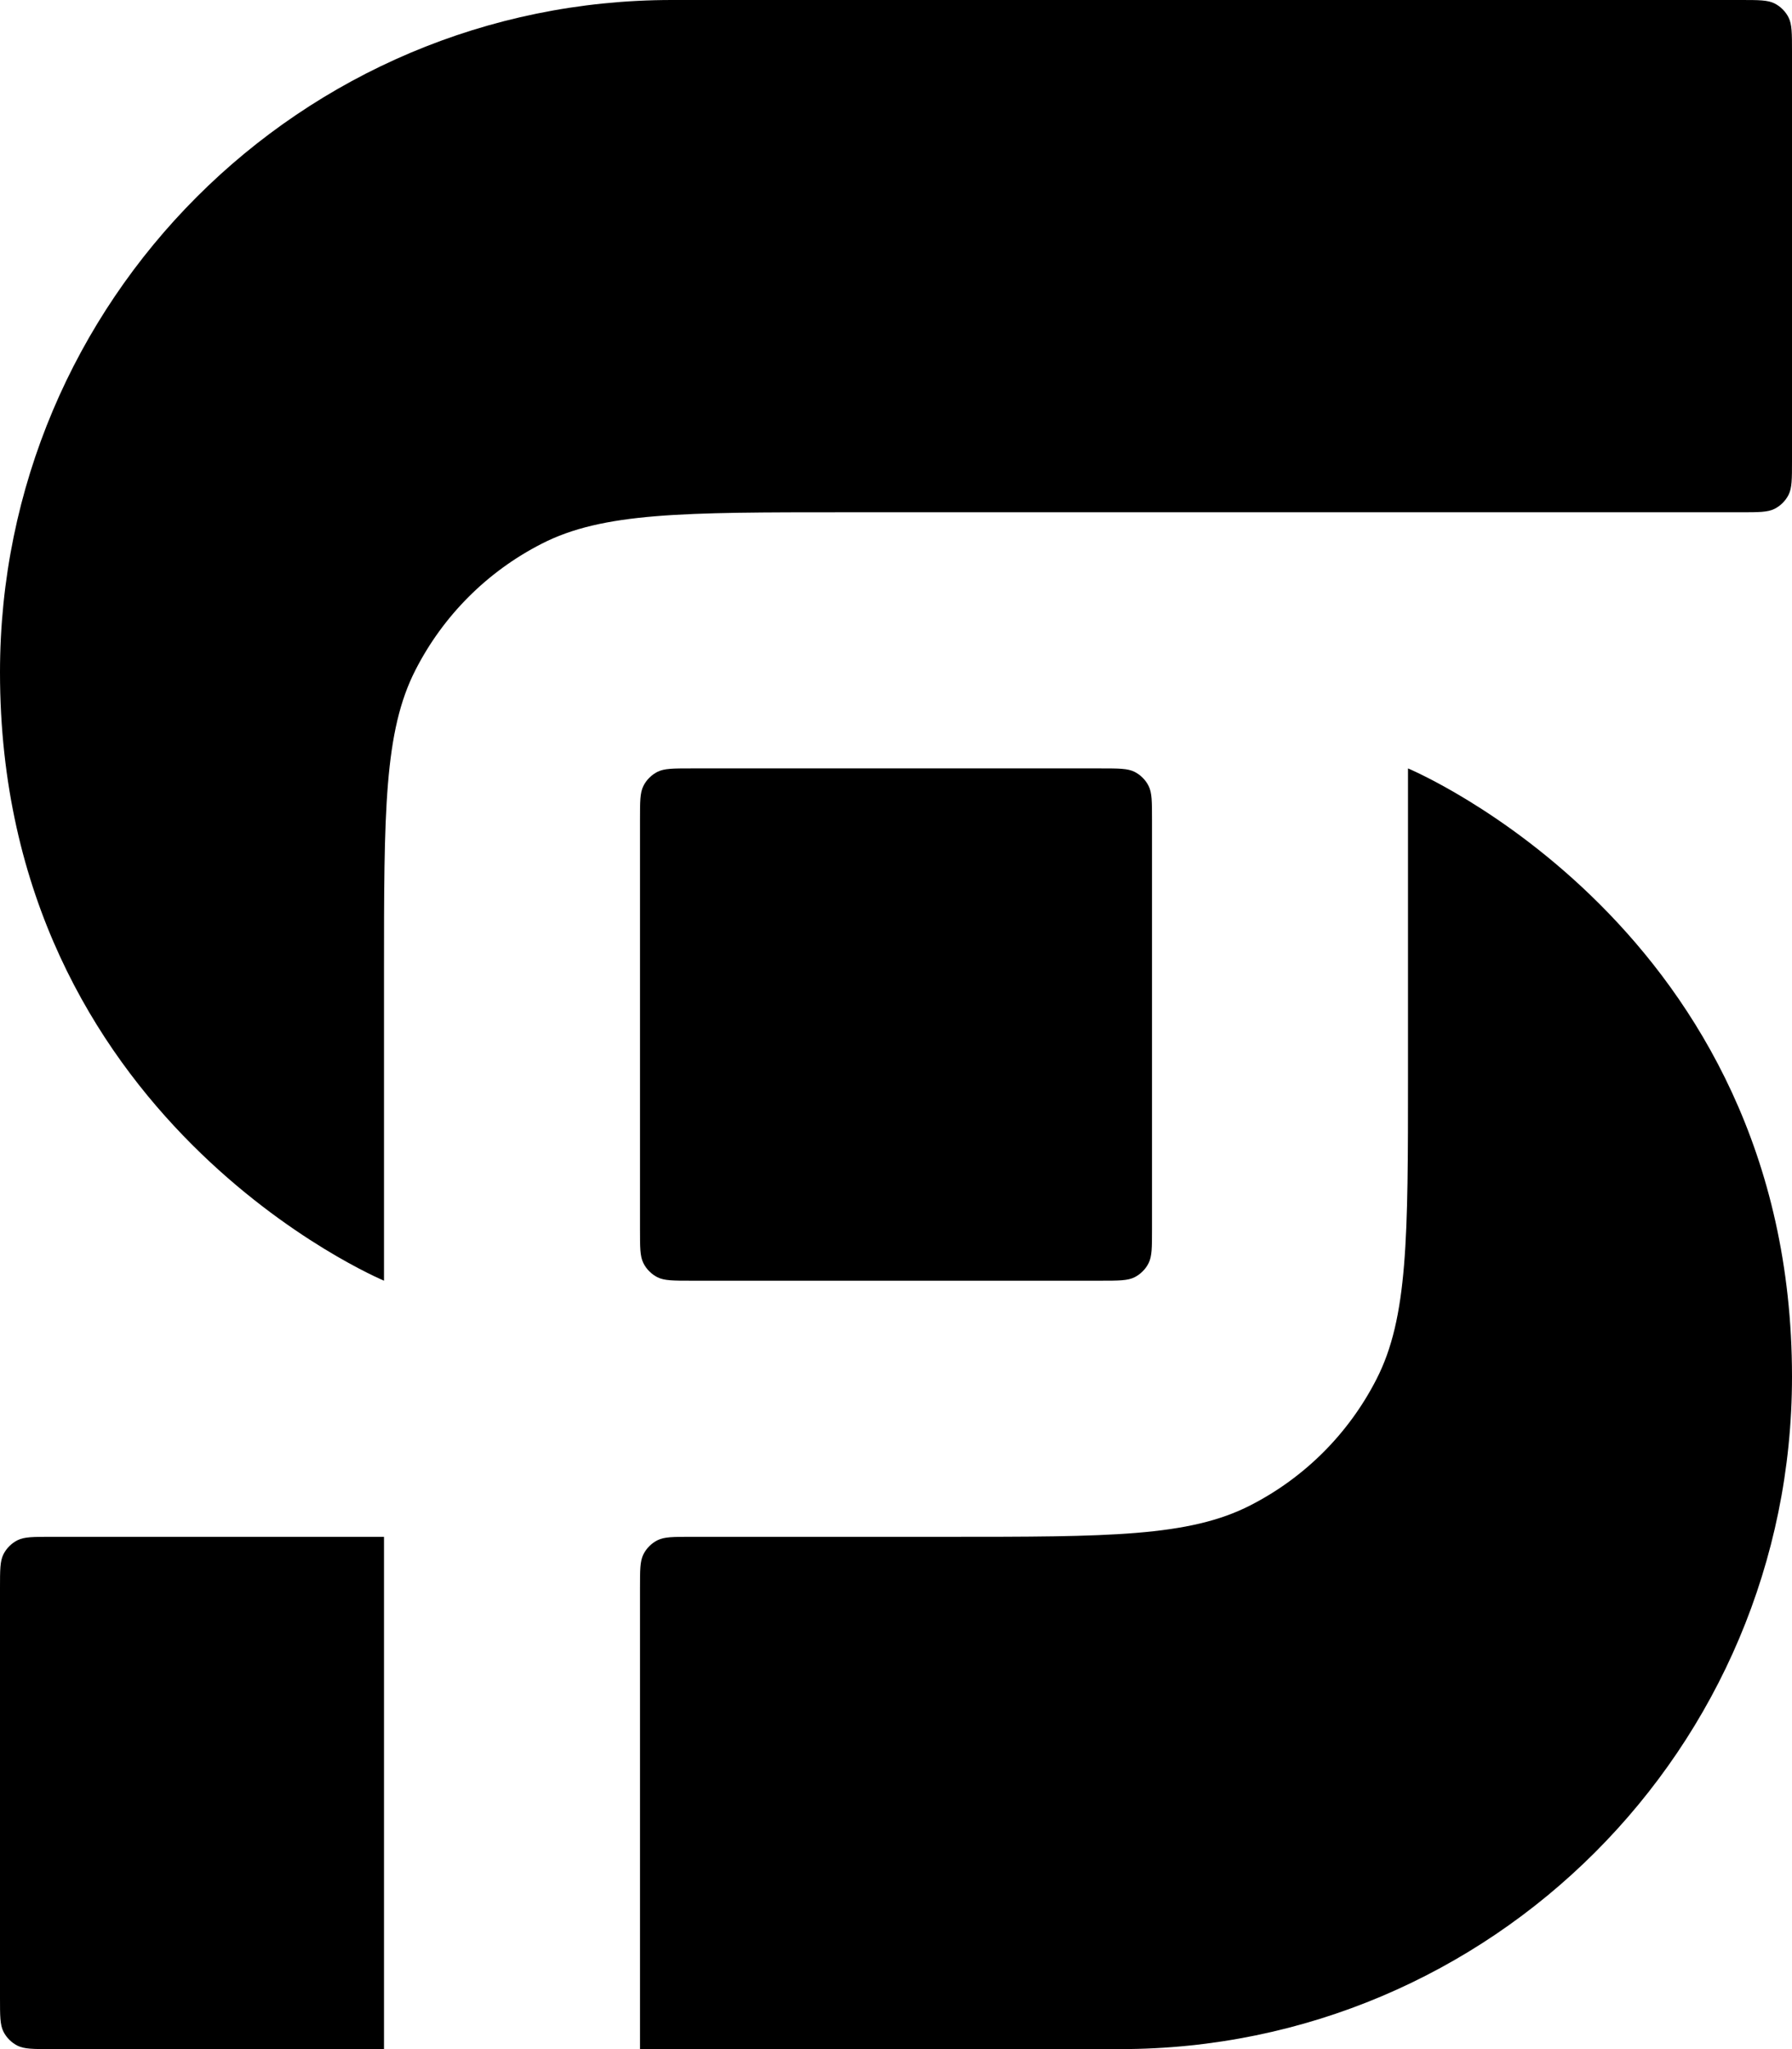 <svg width="42" height="48" viewBox="0 0 42 48" fill="none" xmlns="http://www.w3.org/2000/svg">
<g clip-path="url(#clip0_1901_1129)">
<path d="M15 28.8C15 29.22 15 29.43 15.08 29.59C15.15 29.73 15.27 29.85 15.41 29.92C15.57 30 15.78 30 16.2 30H25.8C26.22 30 26.43 30 26.59 29.92C26.73 29.85 26.85 29.73 26.92 29.59C27 29.43 27 29.22 27 28.8V19.2C27 18.78 27 18.57 26.92 18.41C26.85 18.27 26.73 18.15 26.59 18.08C26.43 18 26.22 18 25.8 18H16.2C15.78 18 15.57 18 15.41 18.08C15.27 18.15 15.15 18.27 15.08 18.41C15 18.57 15 18.78 15 19.2V28.8Z" fill="currentColor"/>
<path d="M40.8 12C41.22 12 41.43 12 41.59 11.92C41.73 11.85 41.85 11.73 41.92 11.59C42 11.43 42 11.22 42 10.8V1.2C42 0.78 42 0.57 41.92 0.41C41.85 0.27 41.73 0.15 41.59 0.08C41.43 0 41.22 0 40.8 0H15.75C7.05 0 0 7.05 0 15.75C0 26.25 9 30 9 30V22.8C9 19.02 9 17.13 9.74 15.69C10.39 14.42 11.42 13.39 12.69 12.74C14.13 12 16.02 12 19.8 12H40.8Z" fill="currentColor"/>
<path d="M22.2 36C25.98 36 27.87 36 29.31 35.26C30.58 34.61 31.61 33.58 32.26 32.31C33 30.87 33 28.98 33 25.2V18C33 18 42 21.75 42 32.25C42 40.95 34.95 48 26.25 48H15V37.2C15 36.78 15 36.57 15.08 36.41C15.15 36.27 15.27 36.15 15.41 36.08C15.57 36 15.78 36 16.2 36H22.2Z" fill="currentColor"/>
<path d="M1.2 36C0.78 36 0.57 36 0.41 36.08C0.27 36.15 0.15 36.27 0.08 36.41C0 36.57 0 36.78 0 37.2V46.8C0 47.22 0 47.43 0.08 47.59C0.15 47.73 0.27 47.85 0.41 47.92C0.57 48 0.78 48 1.2 48H9V36H1.2Z" fill="currentColor"/>
</g>
<defs>
<clipPath id="clip0_1901_1129">
<rect width="42" height="48" fill="currentColor"/>
</clipPath>
</defs>
<style>
path {
  fill: black;
}

@media (prefers-color-scheme: dark) {
  path {
    fill: white;
  }
}
</style>
</svg>
